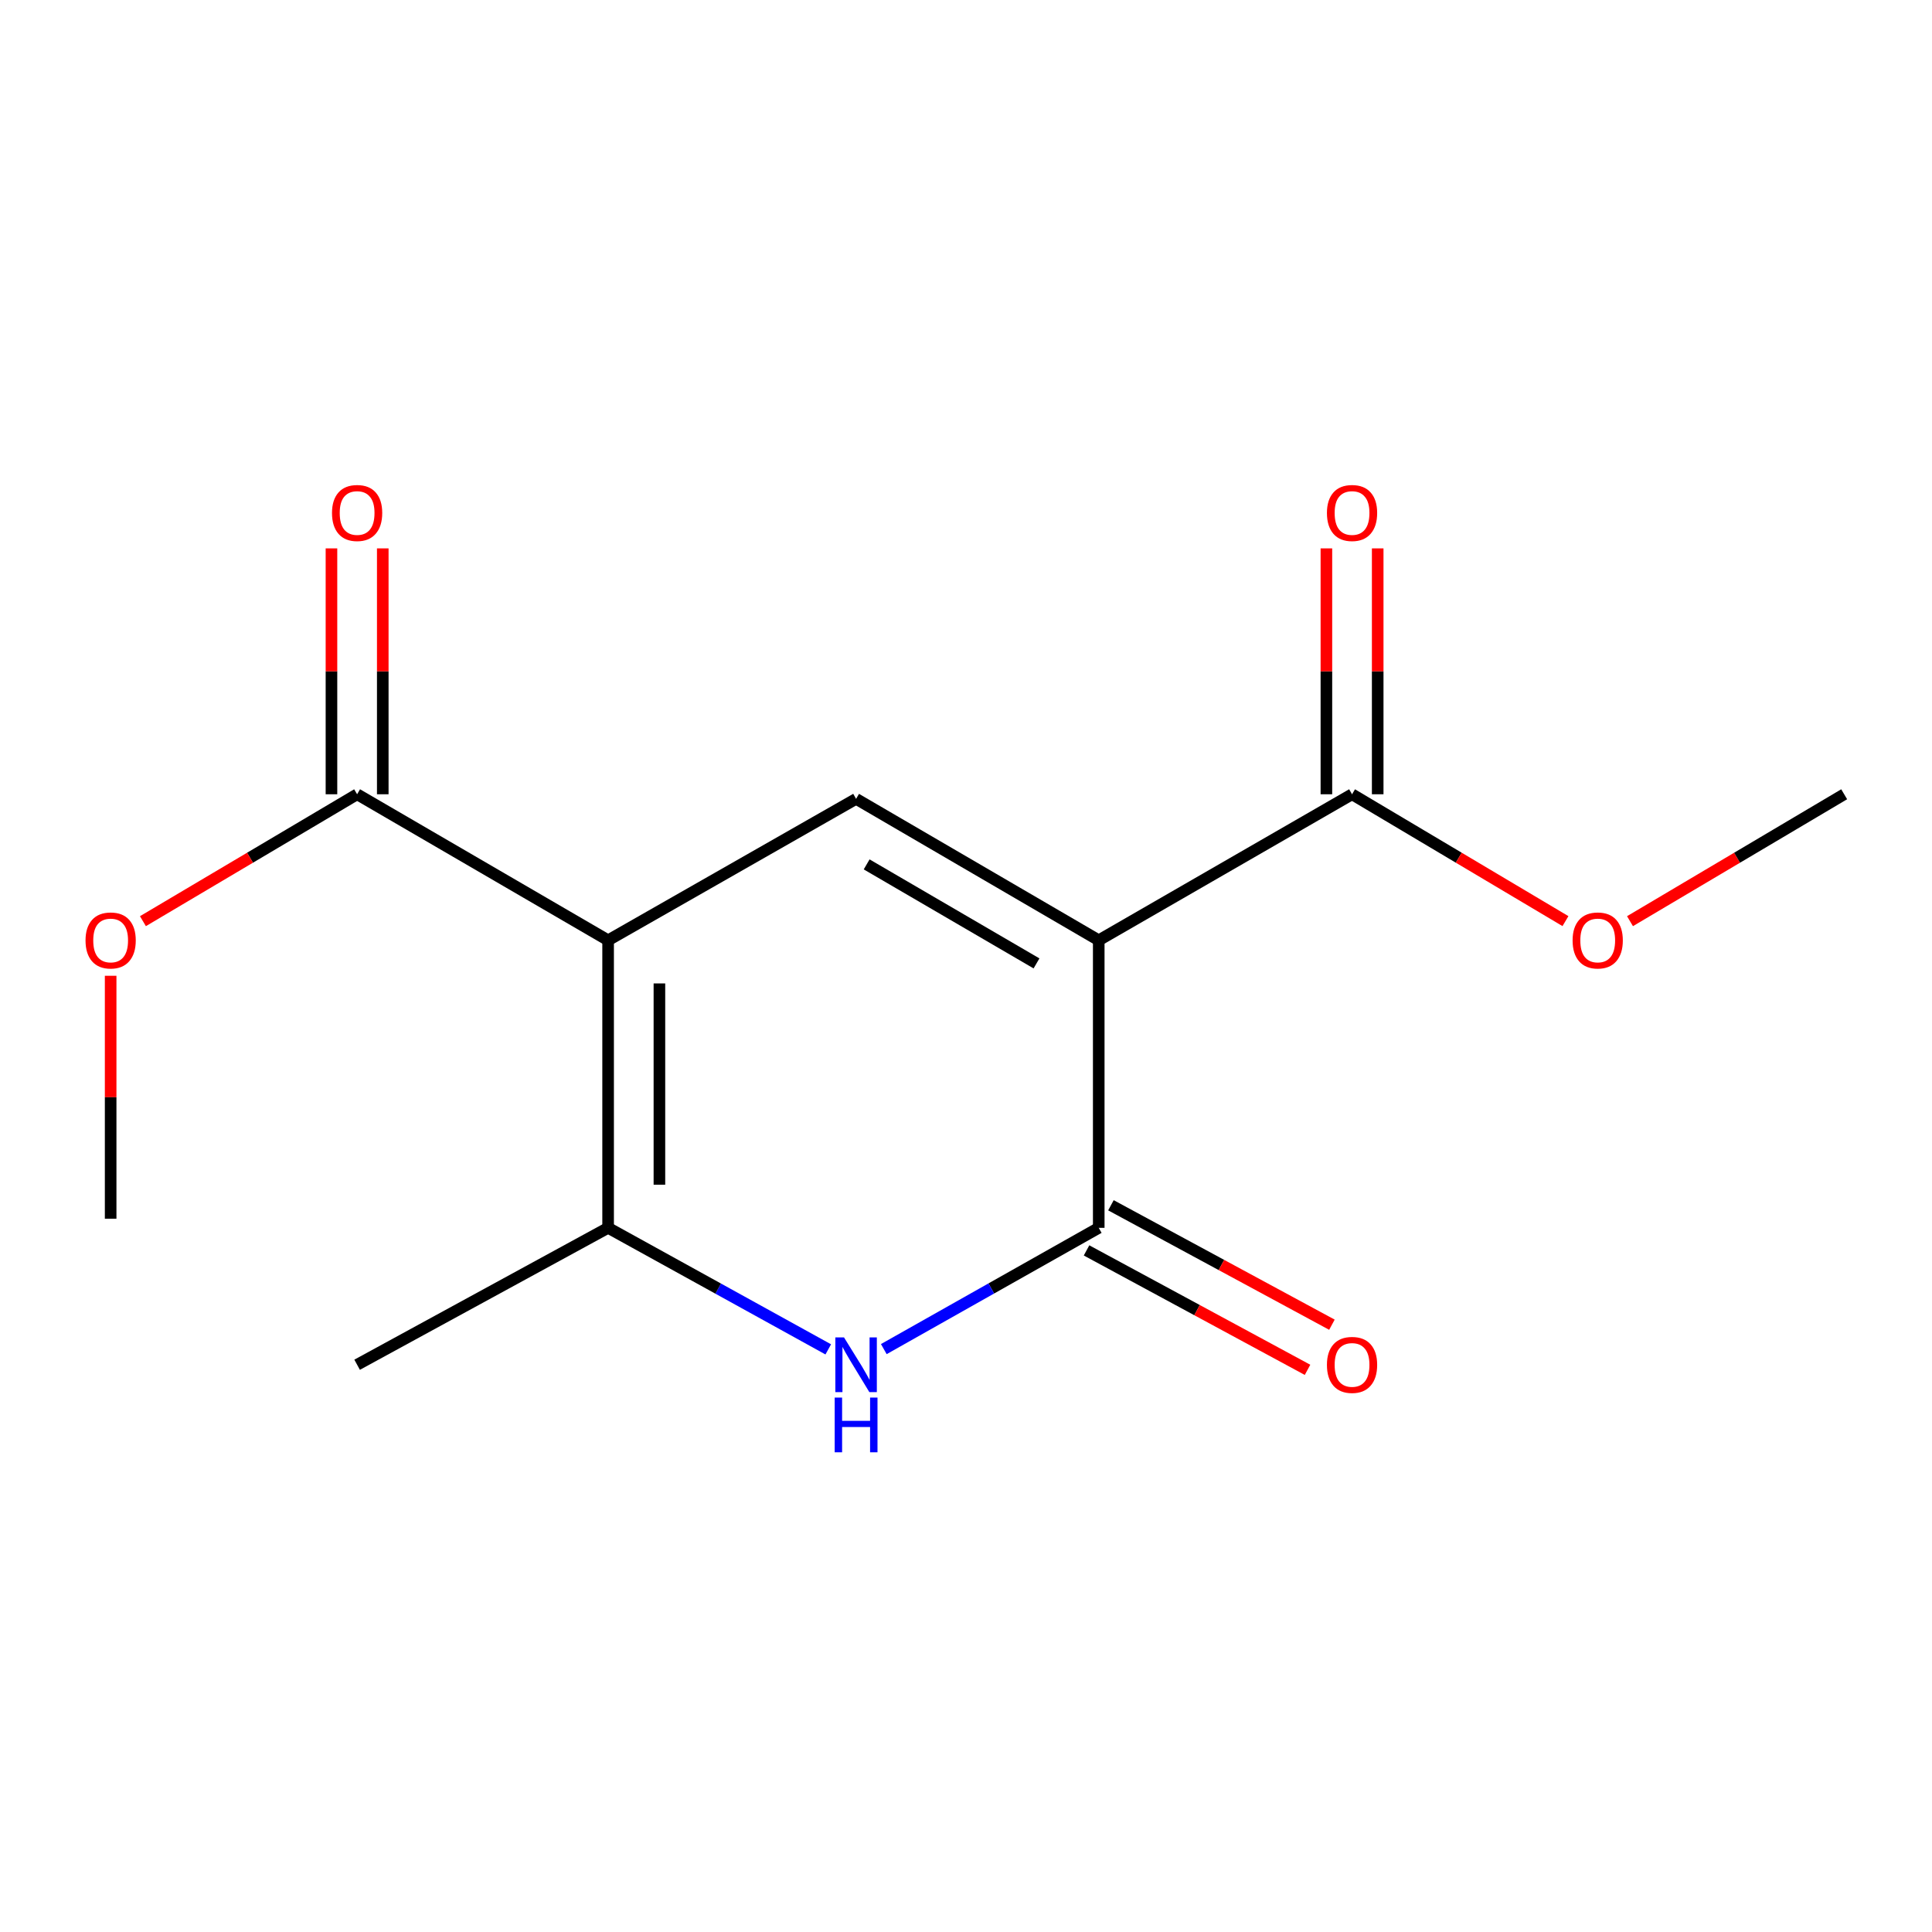 <?xml version='1.0' encoding='iso-8859-1'?>
<svg version='1.1' baseProfile='full'
              xmlns='http://www.w3.org/2000/svg'
                      xmlns:rdkit='http://www.rdkit.org/xml'
                      xmlns:xlink='http://www.w3.org/1999/xlink'
                  xml:space='preserve'
width='1000px' height='1000px' viewBox='0 0 1000 1000'>
<!-- END OF HEADER -->
<rect style='opacity:1.0;fill:#FFFFFF;stroke:none' width='1000' height='1000' x='0' y='0'> </rect>
<path class='bond-1' d='M 568.705,486.697 L 443.111,413.485' style='fill:none;fill-rule:evenodd;stroke:#000000;stroke-width:6px;stroke-linecap:butt;stroke-linejoin:miter;stroke-opacity:1' />
<path class='bond-1' d='M 536.494,498.655 L 448.578,447.407' style='fill:none;fill-rule:evenodd;stroke:#000000;stroke-width:6px;stroke-linecap:butt;stroke-linejoin:miter;stroke-opacity:1' />
<path class='bond-2' d='M 568.705,486.697 L 568.705,635.525' style='fill:none;fill-rule:evenodd;stroke:#000000;stroke-width:6px;stroke-linecap:butt;stroke-linejoin:miter;stroke-opacity:1' />
<path class='bond-5' d='M 568.705,486.697 L 699.817,411.11' style='fill:none;fill-rule:evenodd;stroke:#000000;stroke-width:6px;stroke-linecap:butt;stroke-linejoin:miter;stroke-opacity:1' />
<path class='bond-0' d='M 314.758,486.697 L 443.111,413.485' style='fill:none;fill-rule:evenodd;stroke:#000000;stroke-width:6px;stroke-linecap:butt;stroke-linejoin:miter;stroke-opacity:1' />
<path class='bond-6' d='M 314.758,486.697 L 184.842,411.11' style='fill:none;fill-rule:evenodd;stroke:#000000;stroke-width:6px;stroke-linecap:butt;stroke-linejoin:miter;stroke-opacity:1' />
<path class='bond-15' d='M 314.758,486.697 L 314.758,635.525' style='fill:none;fill-rule:evenodd;stroke:#000000;stroke-width:6px;stroke-linecap:butt;stroke-linejoin:miter;stroke-opacity:1' />
<path class='bond-15' d='M 341.311,509.021 L 341.311,613.201' style='fill:none;fill-rule:evenodd;stroke:#000000;stroke-width:6px;stroke-linecap:butt;stroke-linejoin:miter;stroke-opacity:1' />
<path class='bond-3' d='M 568.705,635.525 L 513.081,666.911' style='fill:none;fill-rule:evenodd;stroke:#000000;stroke-width:6px;stroke-linecap:butt;stroke-linejoin:miter;stroke-opacity:1' />
<path class='bond-3' d='M 513.081,666.911 L 457.456,698.297' style='fill:none;fill-rule:evenodd;stroke:#0000FF;stroke-width:6px;stroke-linecap:butt;stroke-linejoin:miter;stroke-opacity:1' />
<path class='bond-7' d='M 562.392,647.204 L 619.585,678.117' style='fill:none;fill-rule:evenodd;stroke:#000000;stroke-width:6px;stroke-linecap:butt;stroke-linejoin:miter;stroke-opacity:1' />
<path class='bond-7' d='M 619.585,678.117 L 676.778,709.03' style='fill:none;fill-rule:evenodd;stroke:#FF0000;stroke-width:6px;stroke-linecap:butt;stroke-linejoin:miter;stroke-opacity:1' />
<path class='bond-7' d='M 575.018,623.845 L 632.211,654.758' style='fill:none;fill-rule:evenodd;stroke:#000000;stroke-width:6px;stroke-linecap:butt;stroke-linejoin:miter;stroke-opacity:1' />
<path class='bond-7' d='M 632.211,654.758 L 689.403,685.671' style='fill:none;fill-rule:evenodd;stroke:#FF0000;stroke-width:6px;stroke-linecap:butt;stroke-linejoin:miter;stroke-opacity:1' />
<path class='bond-4' d='M 428.706,698.437 L 371.732,666.981' style='fill:none;fill-rule:evenodd;stroke:#0000FF;stroke-width:6px;stroke-linecap:butt;stroke-linejoin:miter;stroke-opacity:1' />
<path class='bond-4' d='M 371.732,666.981 L 314.758,635.525' style='fill:none;fill-rule:evenodd;stroke:#000000;stroke-width:6px;stroke-linecap:butt;stroke-linejoin:miter;stroke-opacity:1' />
<path class='bond-12' d='M 314.758,635.525 L 184.842,706.391' style='fill:none;fill-rule:evenodd;stroke:#000000;stroke-width:6px;stroke-linecap:butt;stroke-linejoin:miter;stroke-opacity:1' />
<path class='bond-8' d='M 713.093,411.11 L 713.093,347.476' style='fill:none;fill-rule:evenodd;stroke:#000000;stroke-width:6px;stroke-linecap:butt;stroke-linejoin:miter;stroke-opacity:1' />
<path class='bond-8' d='M 713.093,347.476 L 713.093,283.841' style='fill:none;fill-rule:evenodd;stroke:#FF0000;stroke-width:6px;stroke-linecap:butt;stroke-linejoin:miter;stroke-opacity:1' />
<path class='bond-8' d='M 686.54,411.11 L 686.54,347.476' style='fill:none;fill-rule:evenodd;stroke:#000000;stroke-width:6px;stroke-linecap:butt;stroke-linejoin:miter;stroke-opacity:1' />
<path class='bond-8' d='M 686.54,347.476 L 686.54,283.841' style='fill:none;fill-rule:evenodd;stroke:#FF0000;stroke-width:6px;stroke-linecap:butt;stroke-linejoin:miter;stroke-opacity:1' />
<path class='bond-10' d='M 699.817,411.11 L 755.046,443.941' style='fill:none;fill-rule:evenodd;stroke:#000000;stroke-width:6px;stroke-linecap:butt;stroke-linejoin:miter;stroke-opacity:1' />
<path class='bond-10' d='M 755.046,443.941 L 810.276,476.771' style='fill:none;fill-rule:evenodd;stroke:#FF0000;stroke-width:6px;stroke-linecap:butt;stroke-linejoin:miter;stroke-opacity:1' />
<path class='bond-9' d='M 198.118,411.11 L 198.118,347.476' style='fill:none;fill-rule:evenodd;stroke:#000000;stroke-width:6px;stroke-linecap:butt;stroke-linejoin:miter;stroke-opacity:1' />
<path class='bond-9' d='M 198.118,347.476 L 198.118,283.841' style='fill:none;fill-rule:evenodd;stroke:#FF0000;stroke-width:6px;stroke-linecap:butt;stroke-linejoin:miter;stroke-opacity:1' />
<path class='bond-9' d='M 171.565,411.11 L 171.565,347.476' style='fill:none;fill-rule:evenodd;stroke:#000000;stroke-width:6px;stroke-linecap:butt;stroke-linejoin:miter;stroke-opacity:1' />
<path class='bond-9' d='M 171.565,347.476 L 171.565,283.841' style='fill:none;fill-rule:evenodd;stroke:#FF0000;stroke-width:6px;stroke-linecap:butt;stroke-linejoin:miter;stroke-opacity:1' />
<path class='bond-11' d='M 184.842,411.11 L 129.41,443.954' style='fill:none;fill-rule:evenodd;stroke:#000000;stroke-width:6px;stroke-linecap:butt;stroke-linejoin:miter;stroke-opacity:1' />
<path class='bond-11' d='M 129.41,443.954 L 73.978,476.798' style='fill:none;fill-rule:evenodd;stroke:#FF0000;stroke-width:6px;stroke-linecap:butt;stroke-linejoin:miter;stroke-opacity:1' />
<path class='bond-14' d='M 843.682,476.798 L 899.114,443.954' style='fill:none;fill-rule:evenodd;stroke:#FF0000;stroke-width:6px;stroke-linecap:butt;stroke-linejoin:miter;stroke-opacity:1' />
<path class='bond-14' d='M 899.114,443.954 L 954.545,411.11' style='fill:none;fill-rule:evenodd;stroke:#000000;stroke-width:6px;stroke-linecap:butt;stroke-linejoin:miter;stroke-opacity:1' />
<path class='bond-13' d='M 57.271,505.06 L 57.271,567.932' style='fill:none;fill-rule:evenodd;stroke:#FF0000;stroke-width:6px;stroke-linecap:butt;stroke-linejoin:miter;stroke-opacity:1' />
<path class='bond-13' d='M 57.271,567.932 L 57.271,630.804' style='fill:none;fill-rule:evenodd;stroke:#000000;stroke-width:6px;stroke-linecap:butt;stroke-linejoin:miter;stroke-opacity:1' />
<path  class='atom-4' d='M 436.851 692.231
L 446.131 707.231
Q 447.051 708.711, 448.531 711.391
Q 450.011 714.071, 450.091 714.231
L 450.091 692.231
L 453.851 692.231
L 453.851 720.551
L 449.971 720.551
L 440.011 704.151
Q 438.851 702.231, 437.611 700.031
Q 436.411 697.831, 436.051 697.151
L 436.051 720.551
L 432.371 720.551
L 432.371 692.231
L 436.851 692.231
' fill='#0000FF'/>
<path  class='atom-4' d='M 432.031 723.383
L 435.871 723.383
L 435.871 735.423
L 450.351 735.423
L 450.351 723.383
L 454.191 723.383
L 454.191 751.703
L 450.351 751.703
L 450.351 738.623
L 435.871 738.623
L 435.871 751.703
L 432.031 751.703
L 432.031 723.383
' fill='#0000FF'/>
<path  class='atom-8' d='M 686.817 706.471
Q 686.817 699.671, 690.177 695.871
Q 693.537 692.071, 699.817 692.071
Q 706.097 692.071, 709.457 695.871
Q 712.817 699.671, 712.817 706.471
Q 712.817 713.351, 709.417 717.271
Q 706.017 721.151, 699.817 721.151
Q 693.577 721.151, 690.177 717.271
Q 686.817 713.391, 686.817 706.471
M 699.817 717.951
Q 704.137 717.951, 706.457 715.071
Q 708.817 712.151, 708.817 706.471
Q 708.817 700.911, 706.457 698.111
Q 704.137 695.271, 699.817 695.271
Q 695.497 695.271, 693.137 698.071
Q 690.817 700.871, 690.817 706.471
Q 690.817 712.191, 693.137 715.071
Q 695.497 717.951, 699.817 717.951
' fill='#FF0000'/>
<path  class='atom-9' d='M 686.817 265.519
Q 686.817 258.719, 690.177 254.919
Q 693.537 251.119, 699.817 251.119
Q 706.097 251.119, 709.457 254.919
Q 712.817 258.719, 712.817 265.519
Q 712.817 272.399, 709.417 276.319
Q 706.017 280.199, 699.817 280.199
Q 693.577 280.199, 690.177 276.319
Q 686.817 272.439, 686.817 265.519
M 699.817 276.999
Q 704.137 276.999, 706.457 274.119
Q 708.817 271.199, 708.817 265.519
Q 708.817 259.959, 706.457 257.159
Q 704.137 254.319, 699.817 254.319
Q 695.497 254.319, 693.137 257.119
Q 690.817 259.919, 690.817 265.519
Q 690.817 271.239, 693.137 274.119
Q 695.497 276.999, 699.817 276.999
' fill='#FF0000'/>
<path  class='atom-10' d='M 171.842 265.519
Q 171.842 258.719, 175.202 254.919
Q 178.562 251.119, 184.842 251.119
Q 191.122 251.119, 194.482 254.919
Q 197.842 258.719, 197.842 265.519
Q 197.842 272.399, 194.442 276.319
Q 191.042 280.199, 184.842 280.199
Q 178.602 280.199, 175.202 276.319
Q 171.842 272.439, 171.842 265.519
M 184.842 276.999
Q 189.162 276.999, 191.482 274.119
Q 193.842 271.199, 193.842 265.519
Q 193.842 259.959, 191.482 257.159
Q 189.162 254.319, 184.842 254.319
Q 180.522 254.319, 178.162 257.119
Q 175.842 259.919, 175.842 265.519
Q 175.842 271.239, 178.162 274.119
Q 180.522 276.999, 184.842 276.999
' fill='#FF0000'/>
<path  class='atom-11' d='M 813.974 486.777
Q 813.974 479.977, 817.334 476.177
Q 820.694 472.377, 826.974 472.377
Q 833.254 472.377, 836.614 476.177
Q 839.974 479.977, 839.974 486.777
Q 839.974 493.657, 836.574 497.577
Q 833.174 501.457, 826.974 501.457
Q 820.734 501.457, 817.334 497.577
Q 813.974 493.697, 813.974 486.777
M 826.974 498.257
Q 831.294 498.257, 833.614 495.377
Q 835.974 492.457, 835.974 486.777
Q 835.974 481.217, 833.614 478.417
Q 831.294 475.577, 826.974 475.577
Q 822.654 475.577, 820.294 478.377
Q 817.974 481.177, 817.974 486.777
Q 817.974 492.497, 820.294 495.377
Q 822.654 498.257, 826.974 498.257
' fill='#FF0000'/>
<path  class='atom-12' d='M 44.271 486.777
Q 44.271 479.977, 47.631 476.177
Q 50.991 472.377, 57.271 472.377
Q 63.551 472.377, 66.911 476.177
Q 70.271 479.977, 70.271 486.777
Q 70.271 493.657, 66.871 497.577
Q 63.471 501.457, 57.271 501.457
Q 51.031 501.457, 47.631 497.577
Q 44.271 493.697, 44.271 486.777
M 57.271 498.257
Q 61.591 498.257, 63.911 495.377
Q 66.271 492.457, 66.271 486.777
Q 66.271 481.217, 63.911 478.417
Q 61.591 475.577, 57.271 475.577
Q 52.951 475.577, 50.591 478.377
Q 48.271 481.177, 48.271 486.777
Q 48.271 492.497, 50.591 495.377
Q 52.951 498.257, 57.271 498.257
' fill='#FF0000'/>
</svg>
